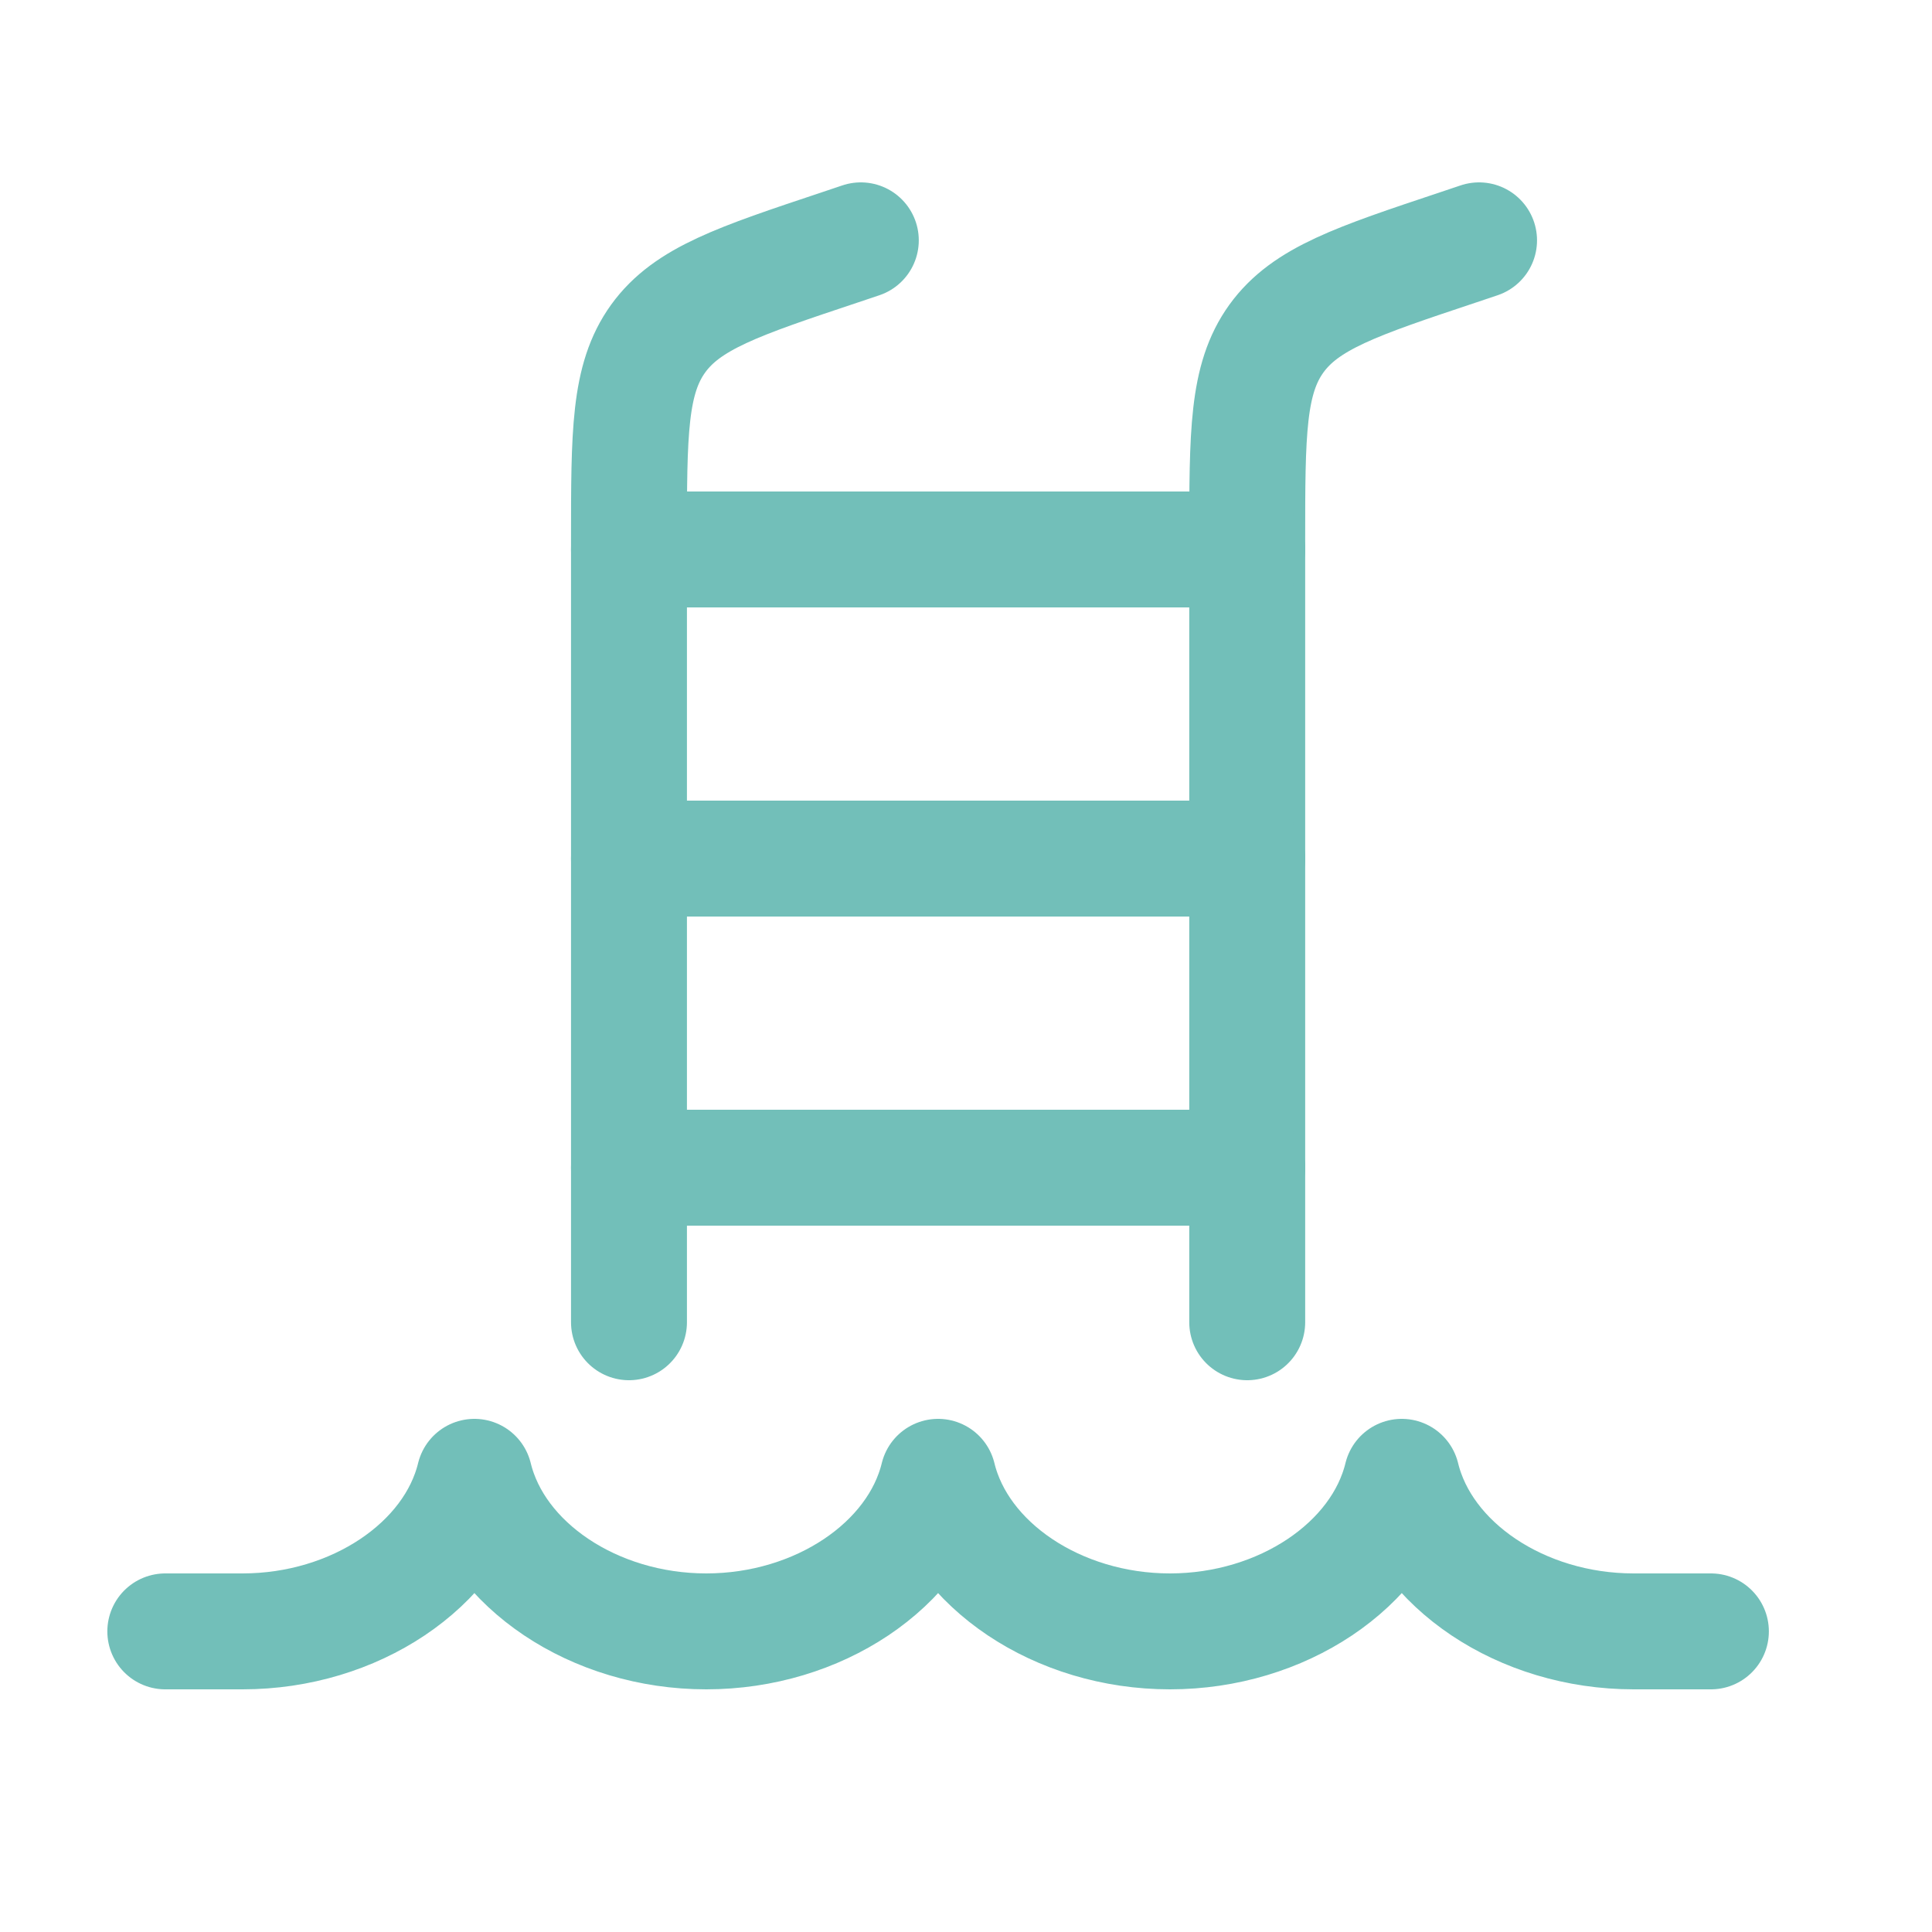 <svg width="25" height="25" viewBox="0 0 25 25" fill="none" xmlns="http://www.w3.org/2000/svg">
<path d="M22.139 21.11H21.139C19.687 21.11 18.417 20.252 18.139 19.11C17.861 20.252 16.59 21.11 15.139 21.11C13.687 21.11 12.417 20.252 12.139 19.11C11.861 20.252 10.59 21.11 9.139 21.11C7.687 21.11 6.417 20.252 6.139 19.11C5.861 20.252 4.59 21.11 3.139 21.11H2.139" stroke="#72BFB9" stroke-width="1.5" stroke-linecap="round" stroke-linejoin="round"/>
<path d="M19.139 3.11L18.874 3.199C17.554 3.639 16.894 3.859 16.516 4.382C16.139 4.906 16.139 5.602 16.139 6.993V17.11" stroke="#72BFB9" stroke-width="1.5" stroke-linecap="round" stroke-linejoin="round"/>
<path d="M11.139 3.11L10.874 3.199C9.554 3.639 8.894 3.859 8.516 4.382C8.139 4.906 8.139 5.602 8.139 6.993V17.11" stroke="#72BFB9" stroke-width="1.5" stroke-linecap="round" stroke-linejoin="round"/>
<path d="M8.139 7.11H16.139M8.139 11.11H16.139M8.139 15.11H16.139" stroke="#72BFB9" stroke-width="1.5" stroke-linecap="round" stroke-linejoin="round"/>
</svg>

